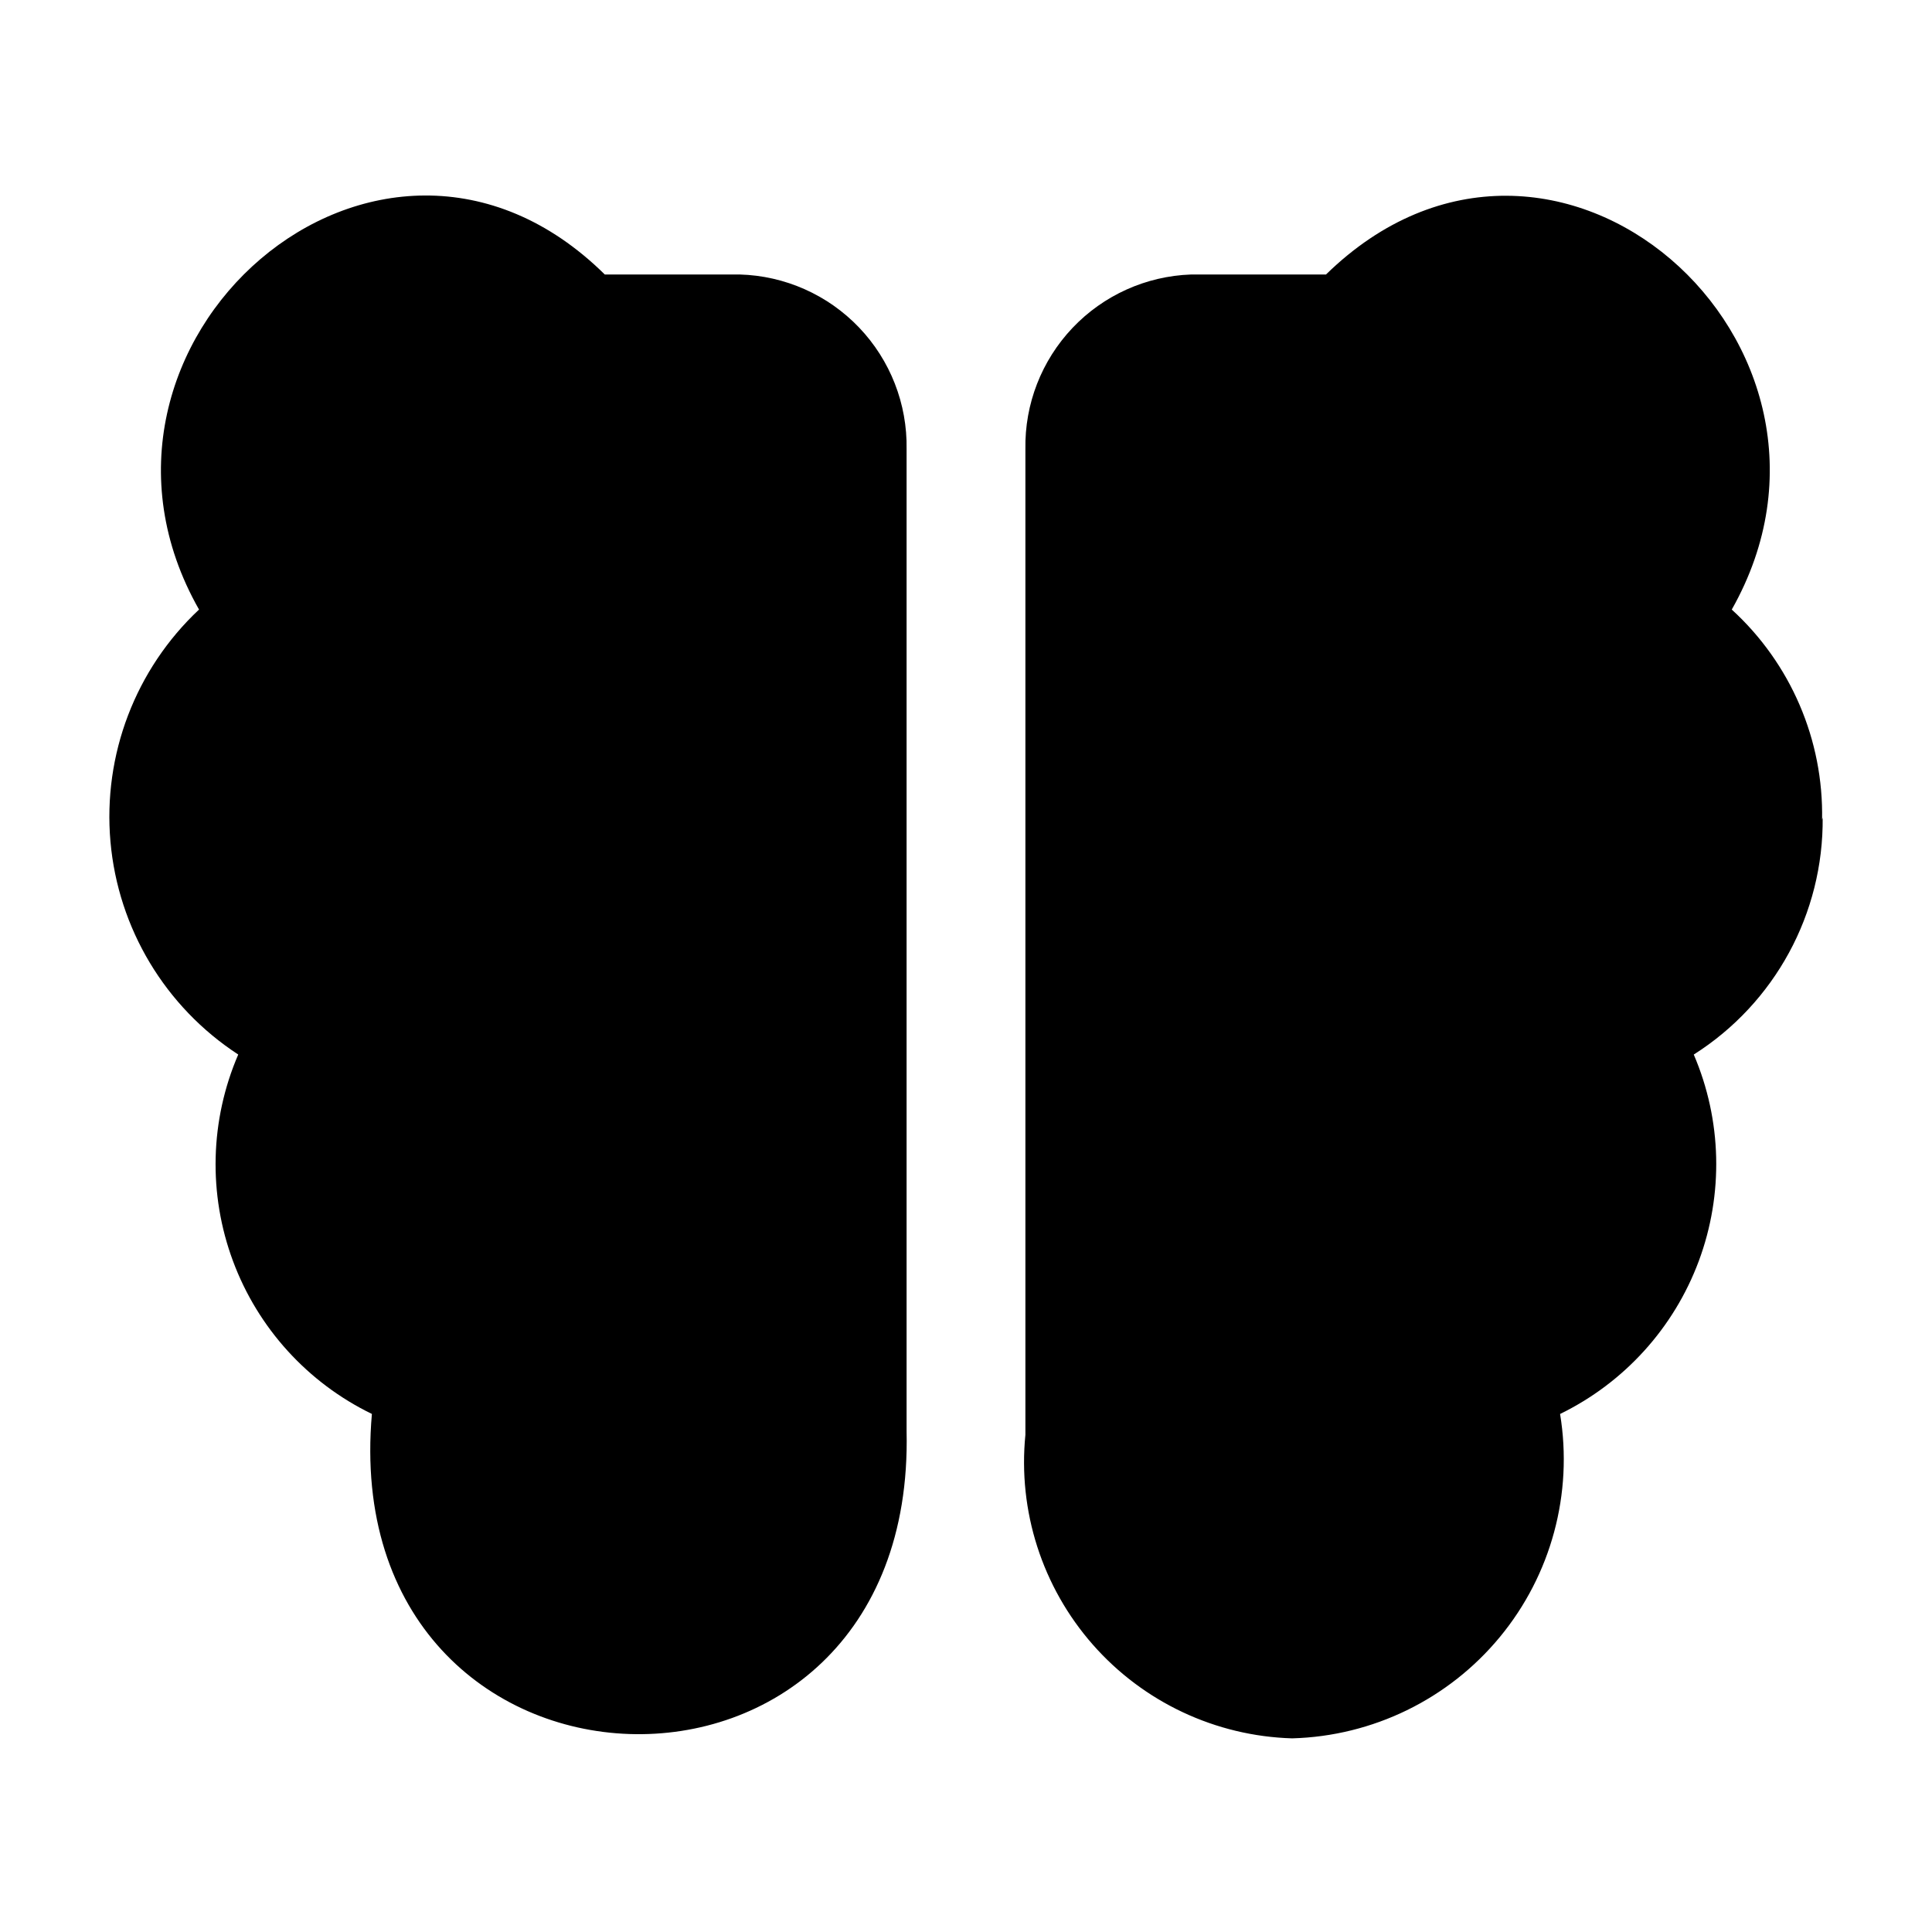 <?xml version="1.0" encoding="UTF-8"?>
<!-- Uploaded to: SVG Repo, www.svgrepo.com, Generator: SVG Repo Mixer Tools -->
<svg fill="#000000" width="800px" height="800px" version="1.1" viewBox="144 144 512 512" xmlns="http://www.w3.org/2000/svg">
 <path d="m242.56 518.71c-17.031-8.262-30.219-22.777-36.816-40.52-6.602-17.742-6.102-37.348 1.391-54.73-19.352-12.617-31.836-33.422-33.863-56.434-2.027-23.016 6.625-45.684 23.473-61.488-39.988-70.375 47.707-147.84 107.53-88.797h35.742c11.984 0.328 23.355 5.375 31.637 14.043 8.285 8.668 12.812 20.258 12.602 32.242v260.25c2.519 110.52-151.3 105.02-141.7-4.566zm384.31-157.44v0.004c0.414-21.156-8.305-41.465-23.934-55.734 39.832-70.375-47.23-147.68-107.53-88.797h-35.738c-11.93 0.41-23.219 5.492-31.438 14.152-8.215 8.66-12.703 20.199-12.488 32.133v261.2c-2.016 20.207 4.449 40.344 17.852 55.598s32.543 24.258 52.84 24.855c21.363-0.582 41.43-10.371 55.039-26.848 13.609-16.473 19.43-38.027 15.965-59.117 17.004-8.293 30.168-22.809 36.762-40.539 6.594-17.734 6.117-37.32-1.336-54.711 21.488-13.617 34.41-37.379 34.164-62.82z"/>
</svg>